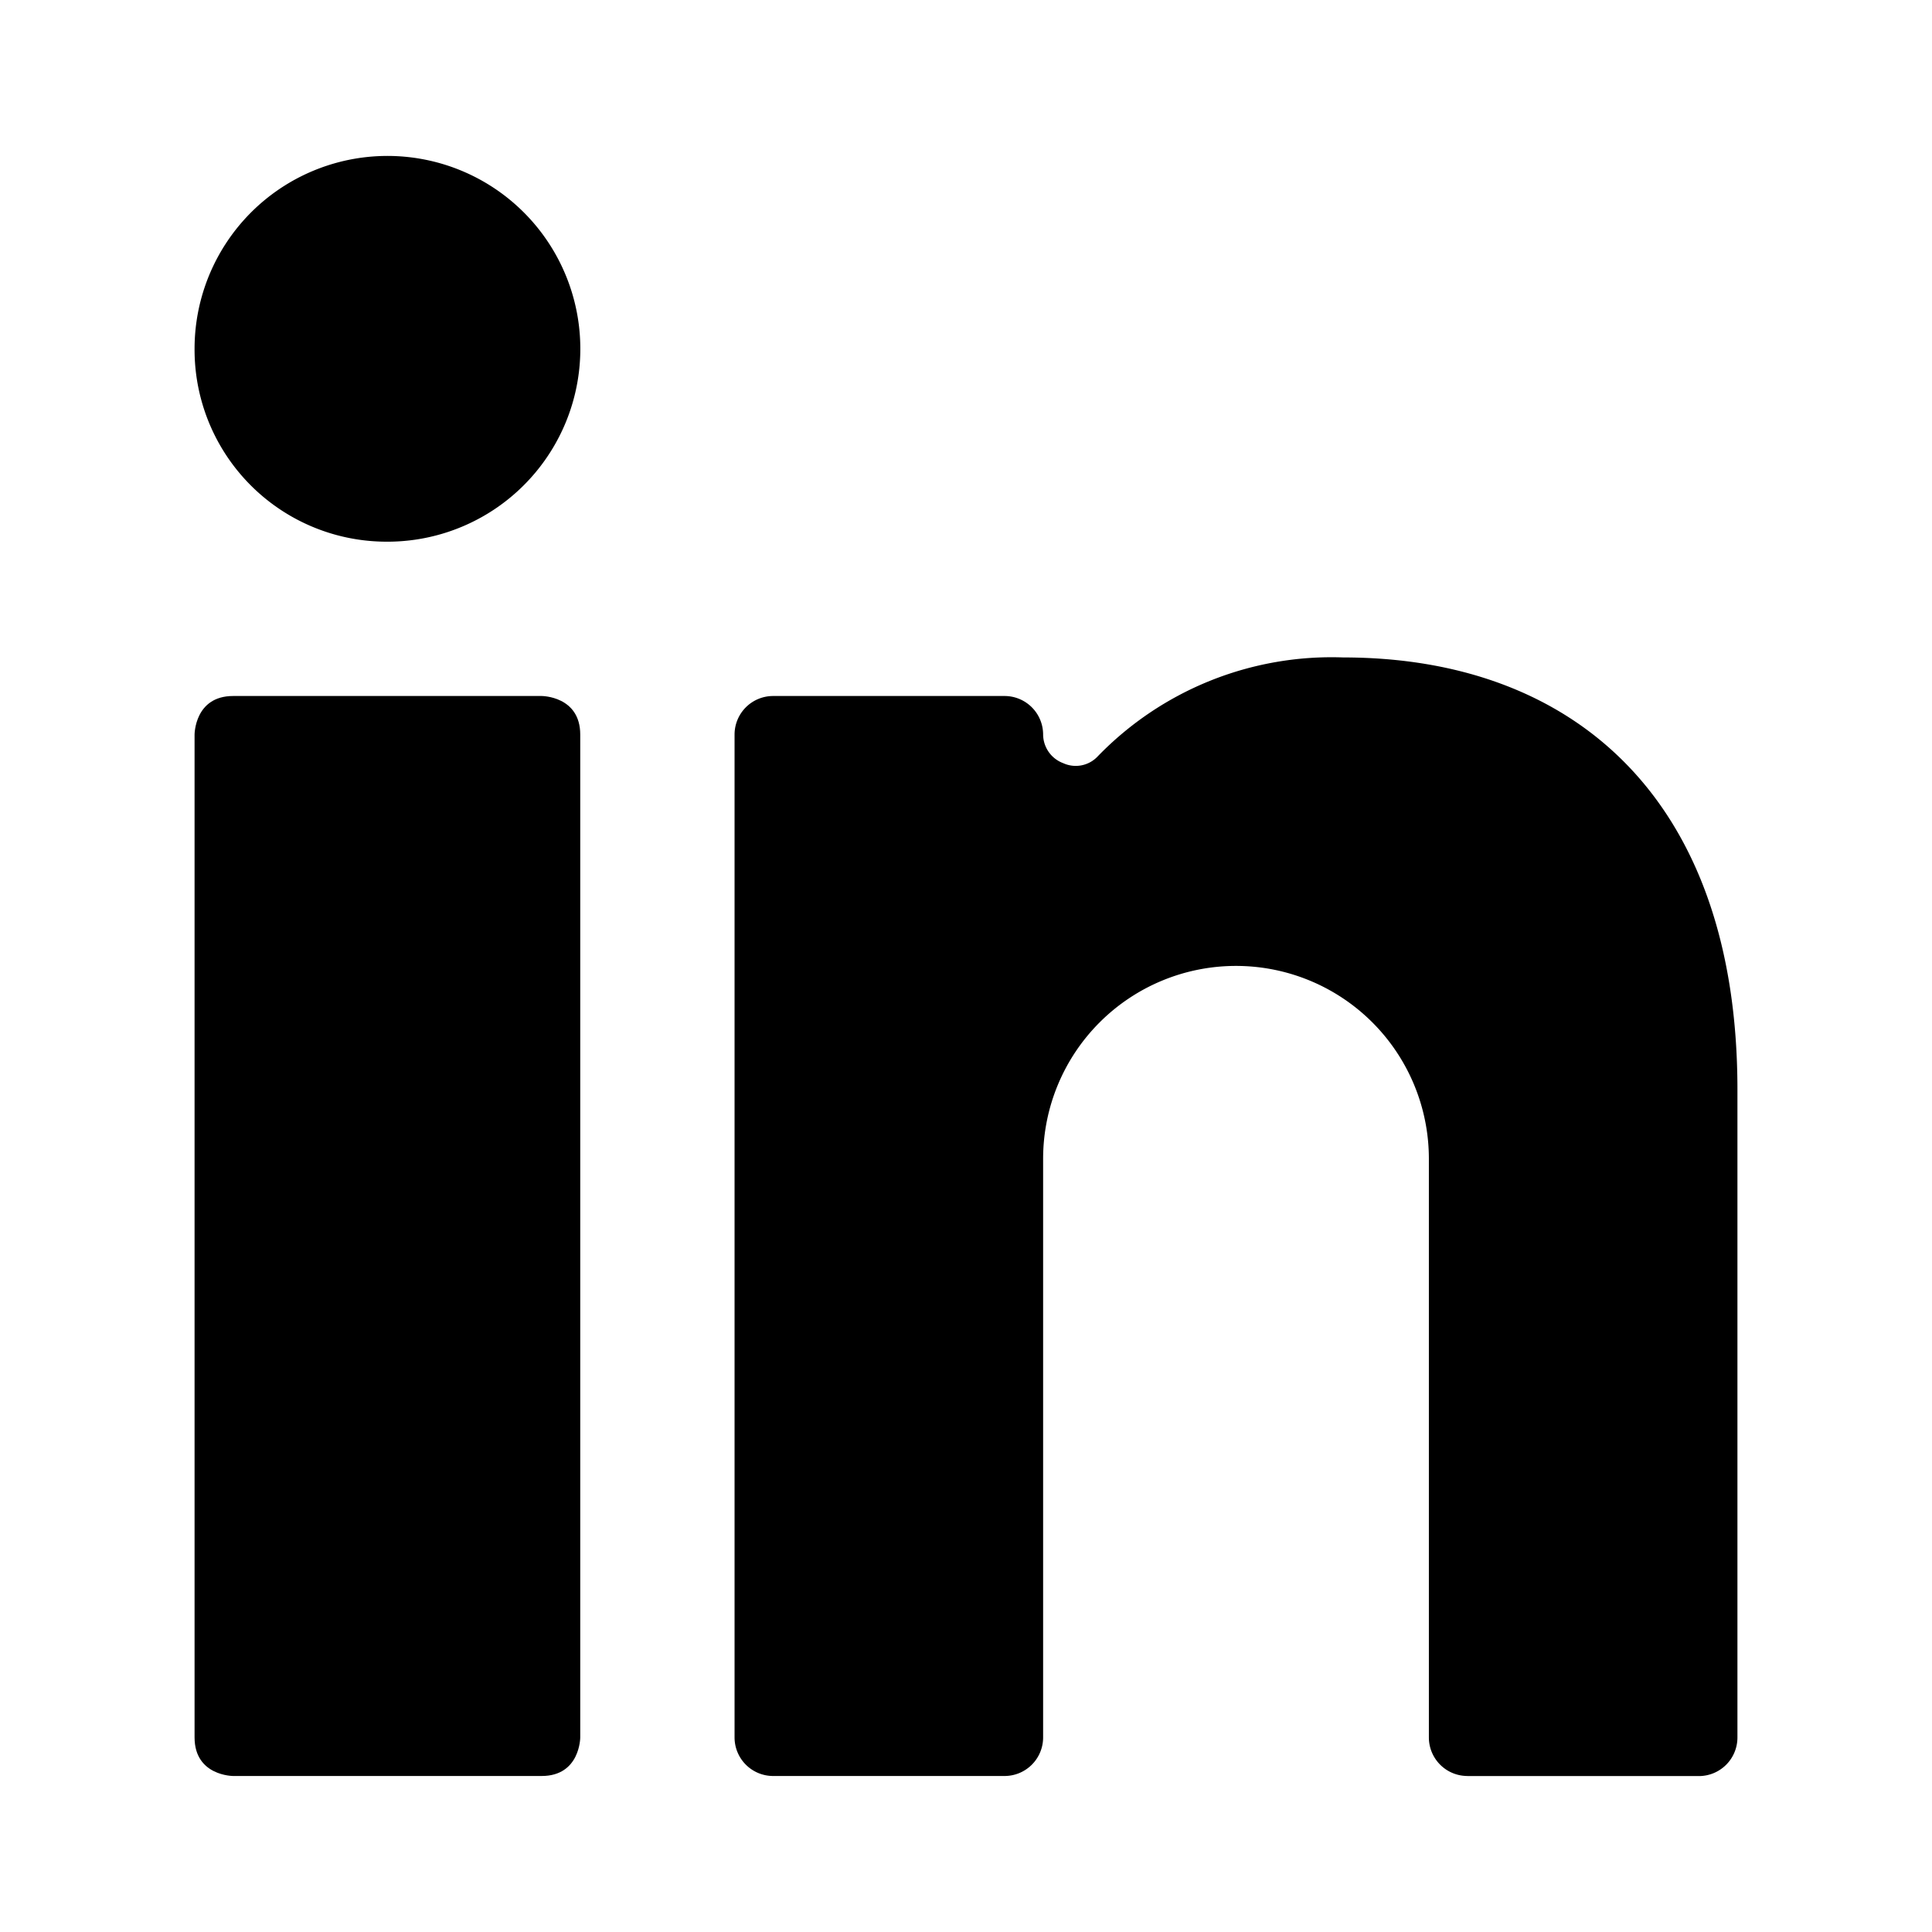 <svg xmlns="http://www.w3.org/2000/svg" viewBox="-0.5 -0.5 24 24" height="24" width="24"><g><path d="M2.396 8.146h3.833s0.479 0 0.479 0.479v12.458s0 0.479 -0.479 0.479h-3.833s-0.479 0 -0.479 -0.479V8.625s0 -0.479 0.479 -0.479" fill="#000000" stroke-width="1"></path><path d="M4.293 6.229A2.396 2.396 0 1 0 1.917 3.833a2.386 2.386 0 0 0 2.377 2.396Z" fill="#000000" stroke-width="1"></path><path d="M17.729 21.563h2.875a0.479 0.479 0 0 0 0.479 -0.479v-8.05C21.083 9.42 19.042 7.667 16.186 7.667a4.044 4.044 0 0 0 -3.048 1.227 0.374 0.374 0 0 1 -0.431 0.086A0.383 0.383 0 0 1 12.458 8.625a0.479 0.479 0 0 0 -0.479 -0.479h-2.875A0.479 0.479 0 0 0 8.625 8.625v12.458a0.479 0.479 0 0 0 0.479 0.479h2.875a0.479 0.479 0 0 0 0.479 -0.479v-7.188a2.396 2.396 0 0 1 4.792 0V21.083a0.479 0.479 0 0 0 0.479 0.479Z" fill="#000000" stroke-width="1"></path></g></svg>